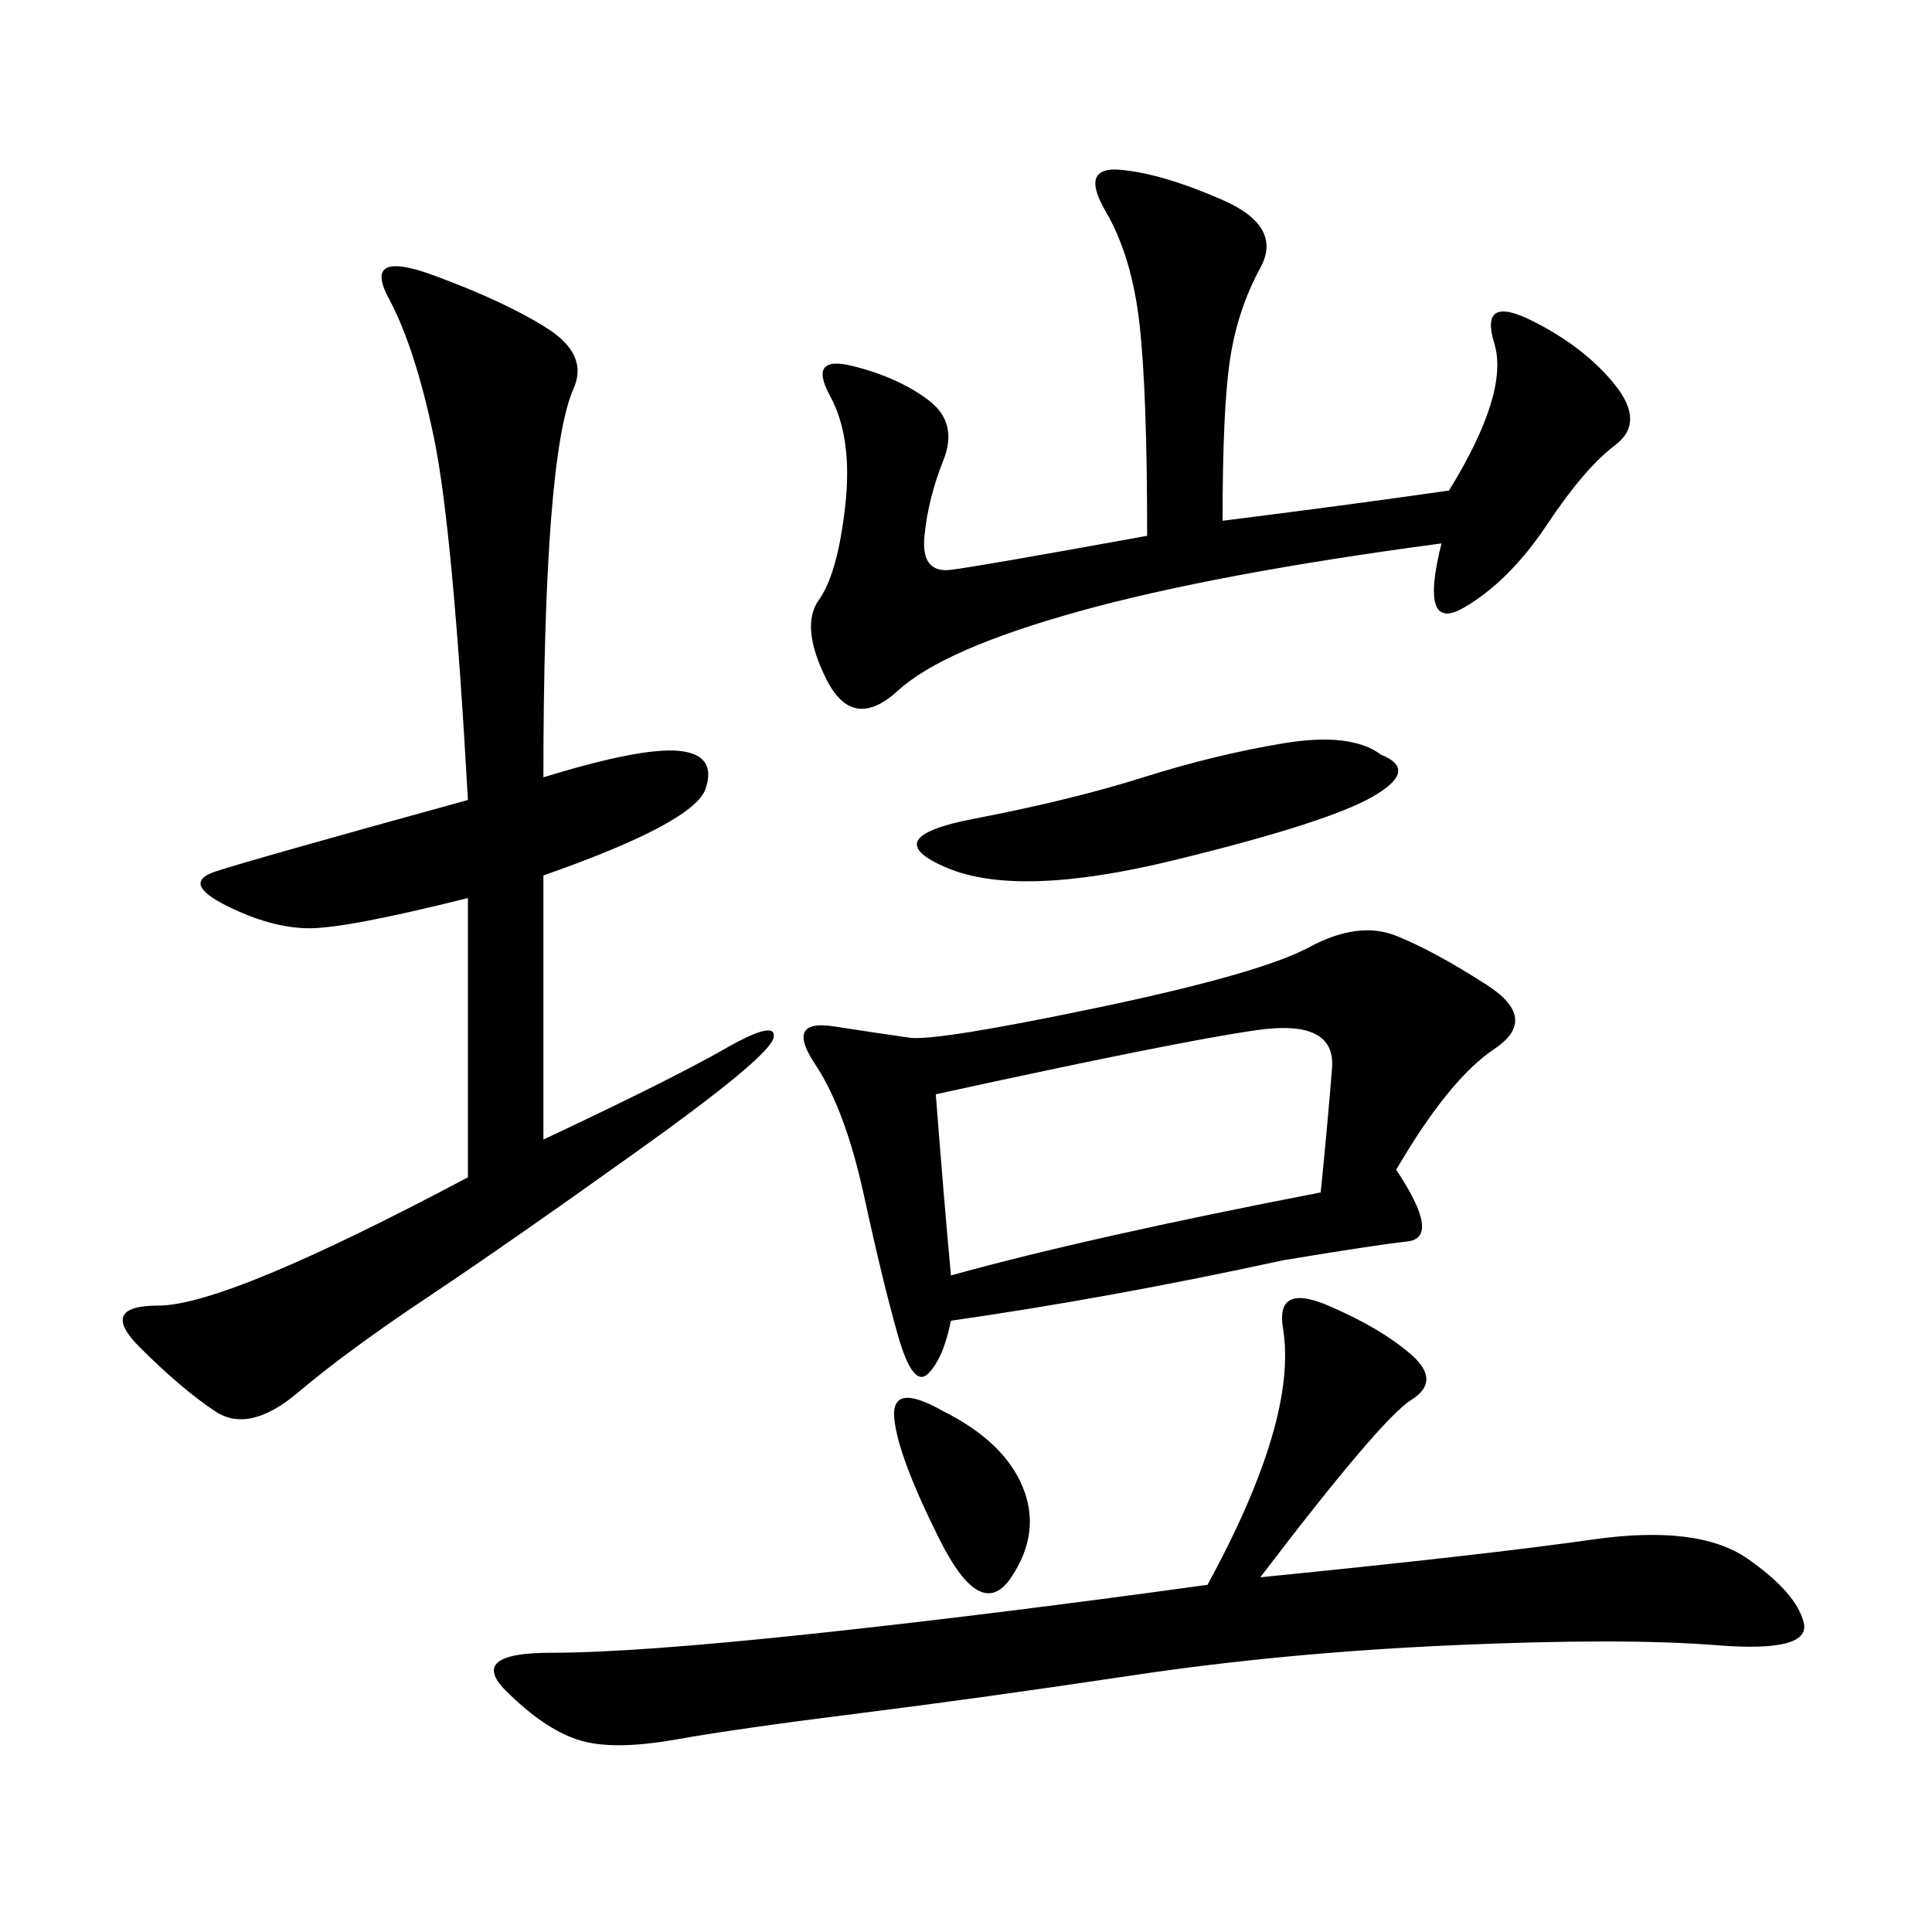 <svg xmlns="http://www.w3.org/2000/svg" xmlns:xlink="http://www.w3.org/1999/xlink" width="300" height="300"><path d="M147.66 205.08Q146.48 210.94 144.14 213.28Q141.80 215.63 139.45 207.42Q137.11 199.22 134.18 185.74Q131.25 172.27 126.56 165.23Q121.88 158.20 129.49 159.38Q137.11 160.55 141.21 161.13Q145.31 161.72 170.51 156.45Q195.70 151.17 203.32 147.07Q210.94 142.97 216.80 145.31Q222.66 147.66 230.86 152.93Q239.06 158.20 232.03 162.89Q225 167.58 216.80 181.64L216.80 181.64Q223.83 192.19 218.55 192.77Q213.28 193.36 199.22 195.70L199.22 195.70Q172.27 201.56 147.66 205.08L147.66 205.08ZM84.38 120.70Q99.61 116.02 105.47 116.60Q111.33 117.19 109.57 122.46Q107.81 127.73 84.38 135.94L84.38 135.94L84.38 176.95Q104.30 167.58 112.50 162.89Q120.70 158.20 120.12 161.13Q119.53 164.06 99.02 178.71Q78.52 193.36 66.21 201.56Q53.91 209.77 46.29 216.21Q38.67 222.66 33.40 219.14Q28.13 215.63 21.68 209.18Q15.23 202.73 24.61 202.73L24.61 202.73Q35.16 202.73 72.66 182.81L72.66 182.81L72.66 139.45Q53.91 144.14 48.05 144.14L48.05 144.14Q42.19 144.14 35.16 140.63Q28.13 137.11 33.40 135.35Q38.67 133.59 72.66 124.22L72.66 124.22Q70.31 82.03 67.38 67.97Q64.45 53.91 60.35 46.29Q56.25 38.67 67.38 42.77Q78.52 46.88 84.96 50.98Q91.41 55.08 89.06 60.35Q86.72 65.63 85.55 80.86Q84.38 96.09 84.38 120.70L84.38 120.70ZM195.70 244.92Q230.86 241.41 247.27 239.06Q263.67 236.72 271.29 241.99Q278.91 247.27 280.08 251.95Q281.25 256.64 266.60 255.47Q251.95 254.30 225.59 255.47Q199.22 256.64 175.78 260.16Q152.34 263.67 133.59 266.02Q114.84 268.36 104.88 270.12Q94.92 271.88 89.65 270.12Q84.38 268.36 78.52 262.50Q72.66 256.64 85.55 256.64L85.55 256.64Q98.44 256.64 125.98 253.71Q153.52 250.78 187.50 246.09L187.50 246.09Q194.53 233.20 197.46 223.24Q200.39 213.28 199.22 206.25Q198.05 199.22 206.25 202.73Q214.45 206.25 219.14 210.35Q223.83 214.45 219.14 217.38Q214.45 220.31 195.70 244.92L195.70 244.92ZM189.84 80.86Q208.59 78.52 225 76.17L225 76.17Q234.38 60.94 232.03 53.32Q229.69 45.70 237.89 49.80Q246.09 53.91 250.78 59.77Q255.47 65.63 250.78 69.14Q246.09 72.66 240.23 81.45Q234.38 90.23 227.34 94.34Q220.31 98.44 223.83 84.38L223.83 84.38Q188.67 89.06 167.58 94.92Q146.48 100.78 139.45 107.23Q132.42 113.67 128.32 105.47Q124.22 97.27 127.15 93.16Q130.08 89.06 131.25 78.52Q132.42 67.97 128.91 61.52Q125.39 55.08 132.42 56.84Q139.45 58.59 144.14 62.11Q148.83 65.63 146.48 71.48Q144.14 77.34 143.55 83.20Q142.97 89.06 147.66 88.48Q152.34 87.89 178.13 83.20L178.13 83.20Q178.13 60.94 176.95 50.39Q175.78 39.84 171.68 32.81Q167.58 25.78 174.02 26.37Q180.47 26.95 189.84 31.05Q199.22 35.16 195.70 41.60Q192.19 48.05 191.02 55.66Q189.84 63.28 189.84 80.86L189.84 80.86ZM145.31 169.92Q146.48 185.16 147.66 198.05L147.66 198.05Q168.75 192.19 205.08 185.16L205.08 185.16Q206.25 173.44 206.84 165.82Q207.42 158.20 195.12 159.96Q182.81 161.72 145.31 169.92L145.31 169.92ZM214.45 117.19Q220.31 119.53 213.28 123.63Q206.25 127.73 182.23 133.59Q158.20 139.45 147.07 134.77Q135.94 130.08 151.17 127.15Q166.41 124.22 177.54 120.70Q188.67 117.19 199.22 115.43Q209.77 113.67 214.45 117.19L214.45 117.19ZM146.48 219.14Q155.86 223.83 158.79 230.86Q161.72 237.89 157.03 244.92Q152.34 251.95 145.90 239.06Q139.45 226.17 138.87 220.31Q138.28 214.45 146.48 219.14L146.48 219.14Z"/></svg>
